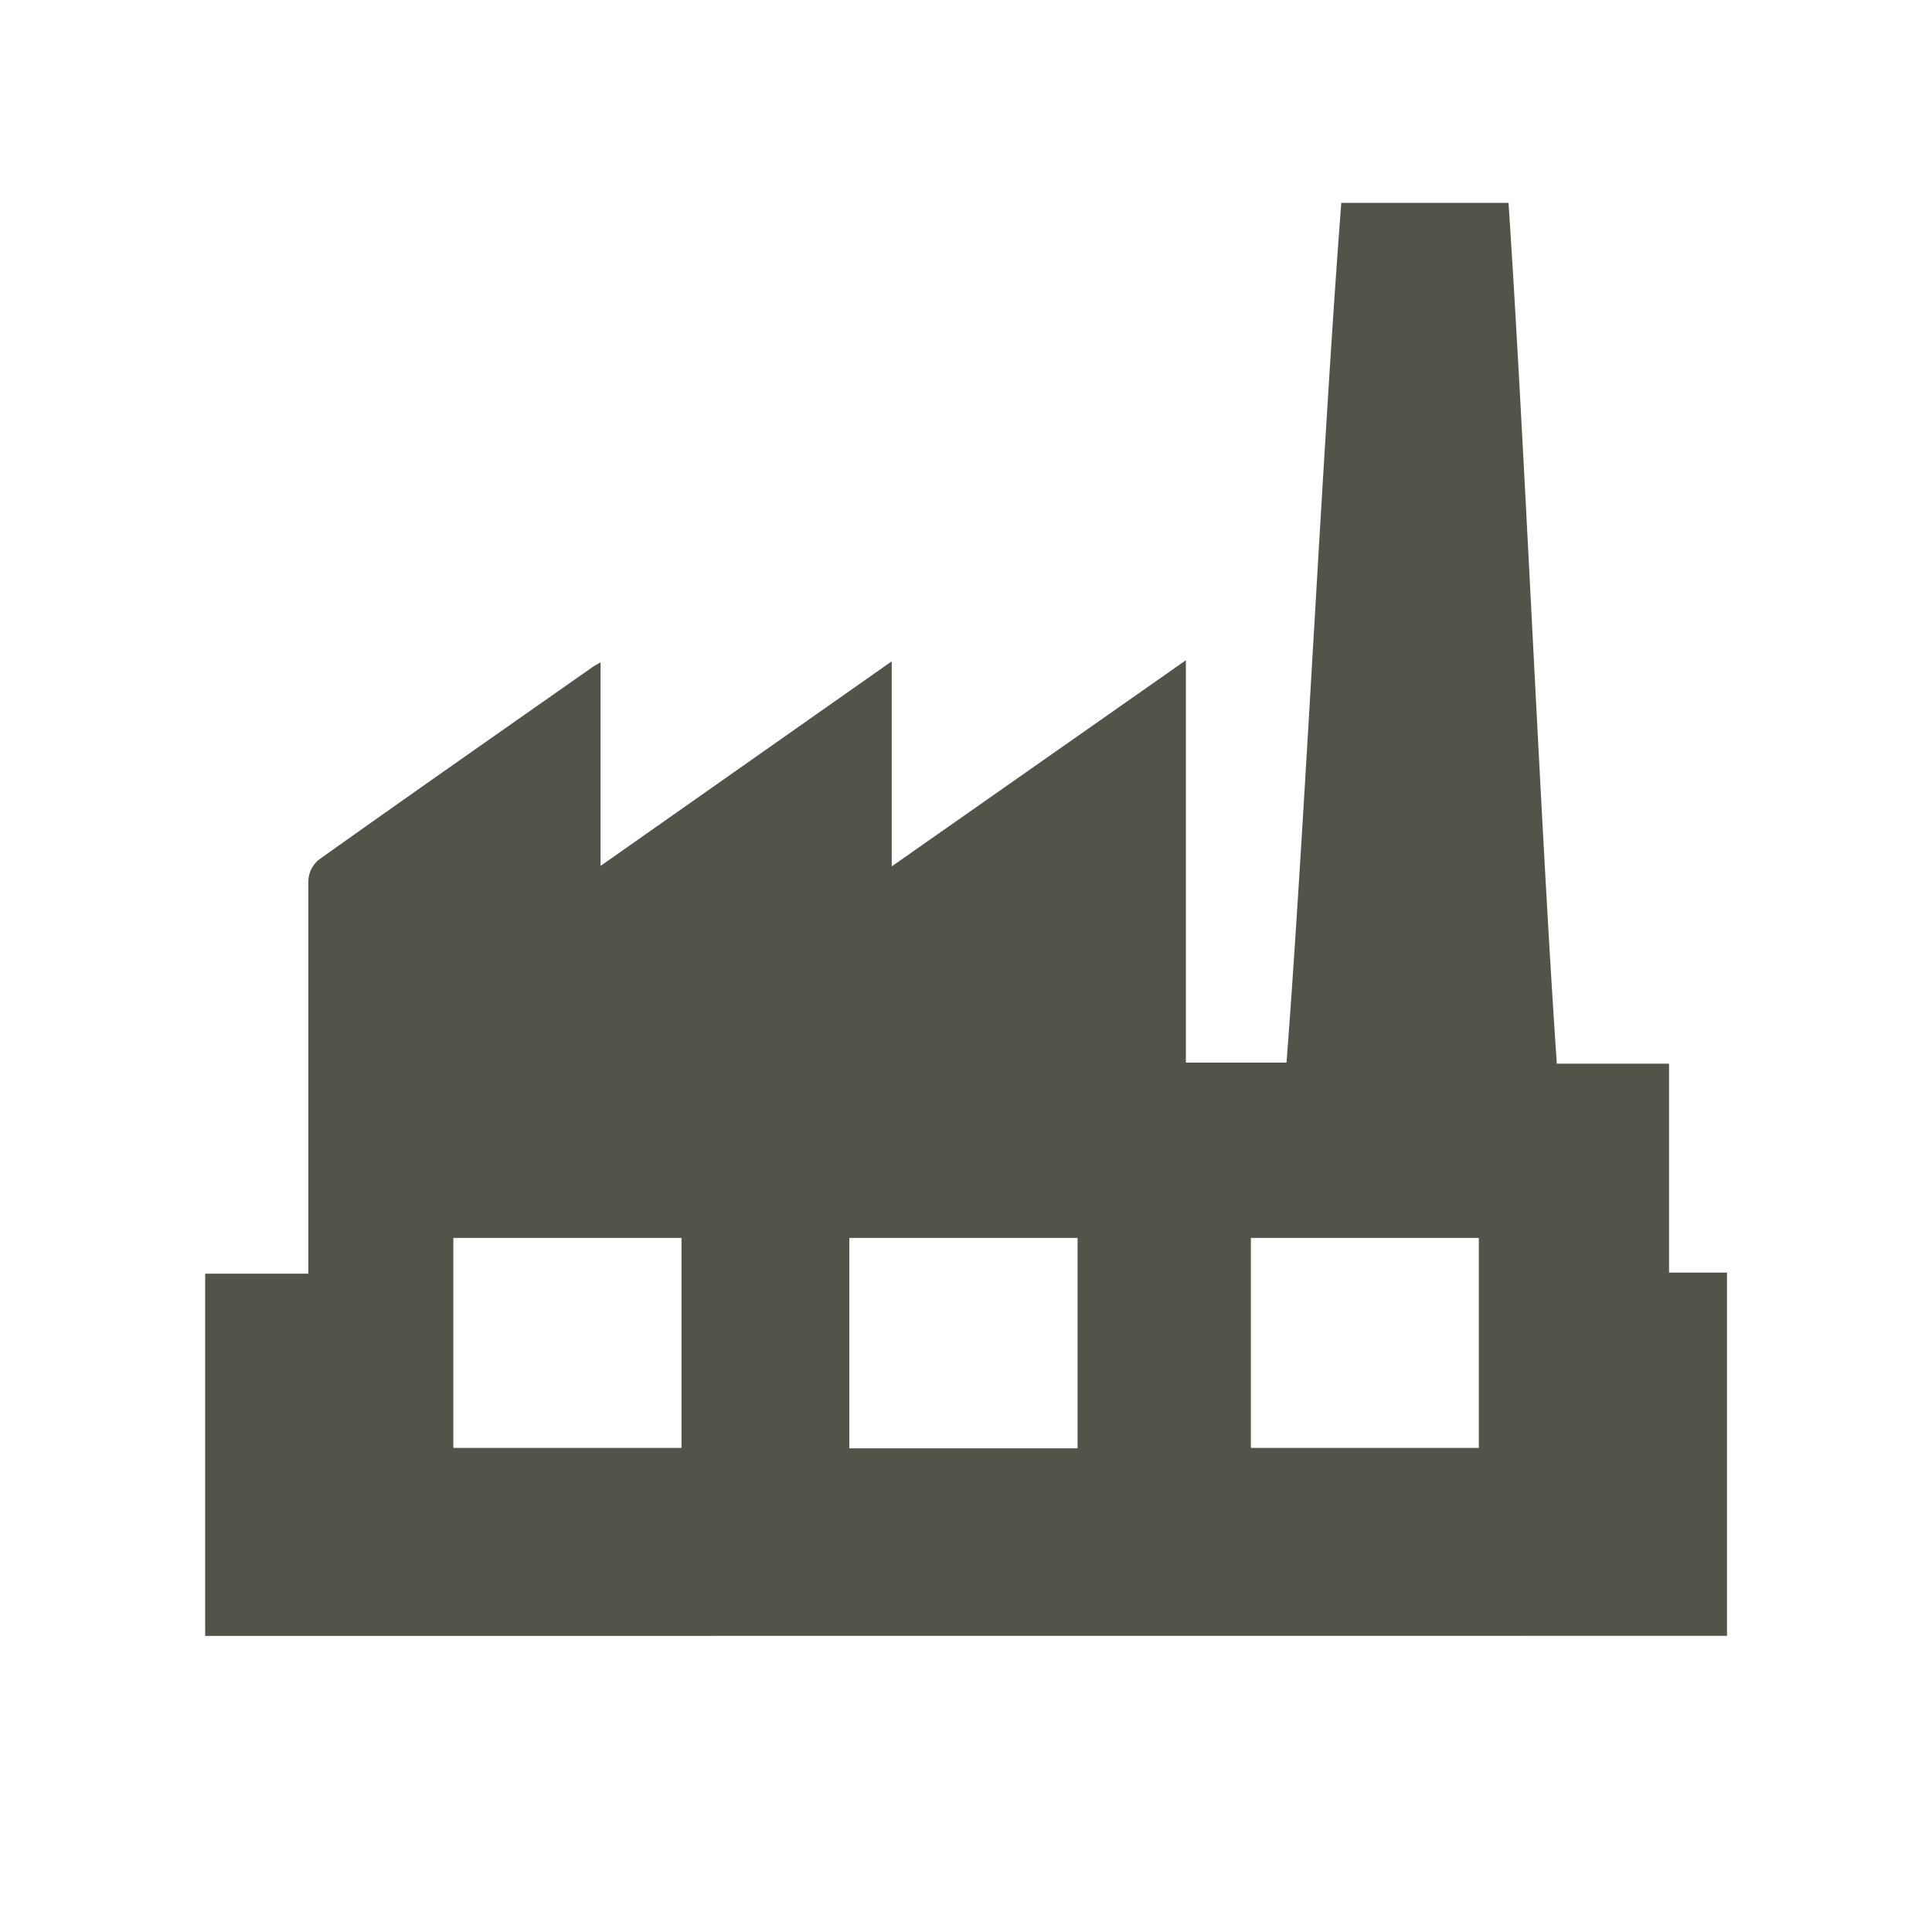<?xml version="1.0" encoding="UTF-8"?> <svg xmlns="http://www.w3.org/2000/svg" id="Layer_1" data-name="Layer 1" viewBox="0 0 200 200"><defs><style>.cls-1{fill:#54534a;fill-rule:evenodd;}</style></defs><path class="cls-1" d="M21.24,169.35v-37.5H31.92v-2.12c0-12.86,0-25.71,0-38.56A3,3,0,0,1,33,89c9.38-6.68,18.84-13.28,28.26-19.89.2-.14.4-.25.91-.55V89.64L92.31,68.46V89.69l30.45-21.34V110h10.42c1.89-24.57,3.77-64.4,5.67-89h17.31c1.65,24.56,3.3,64.41,5,89.11h11.62v21.63h6v37.6Zm49.31-41.2H46.93v21.74H70.55Zm41,0H87.92v21.78h23.63Zm41.54,0h-23.6v21.74h23.6Z"></path></svg> 